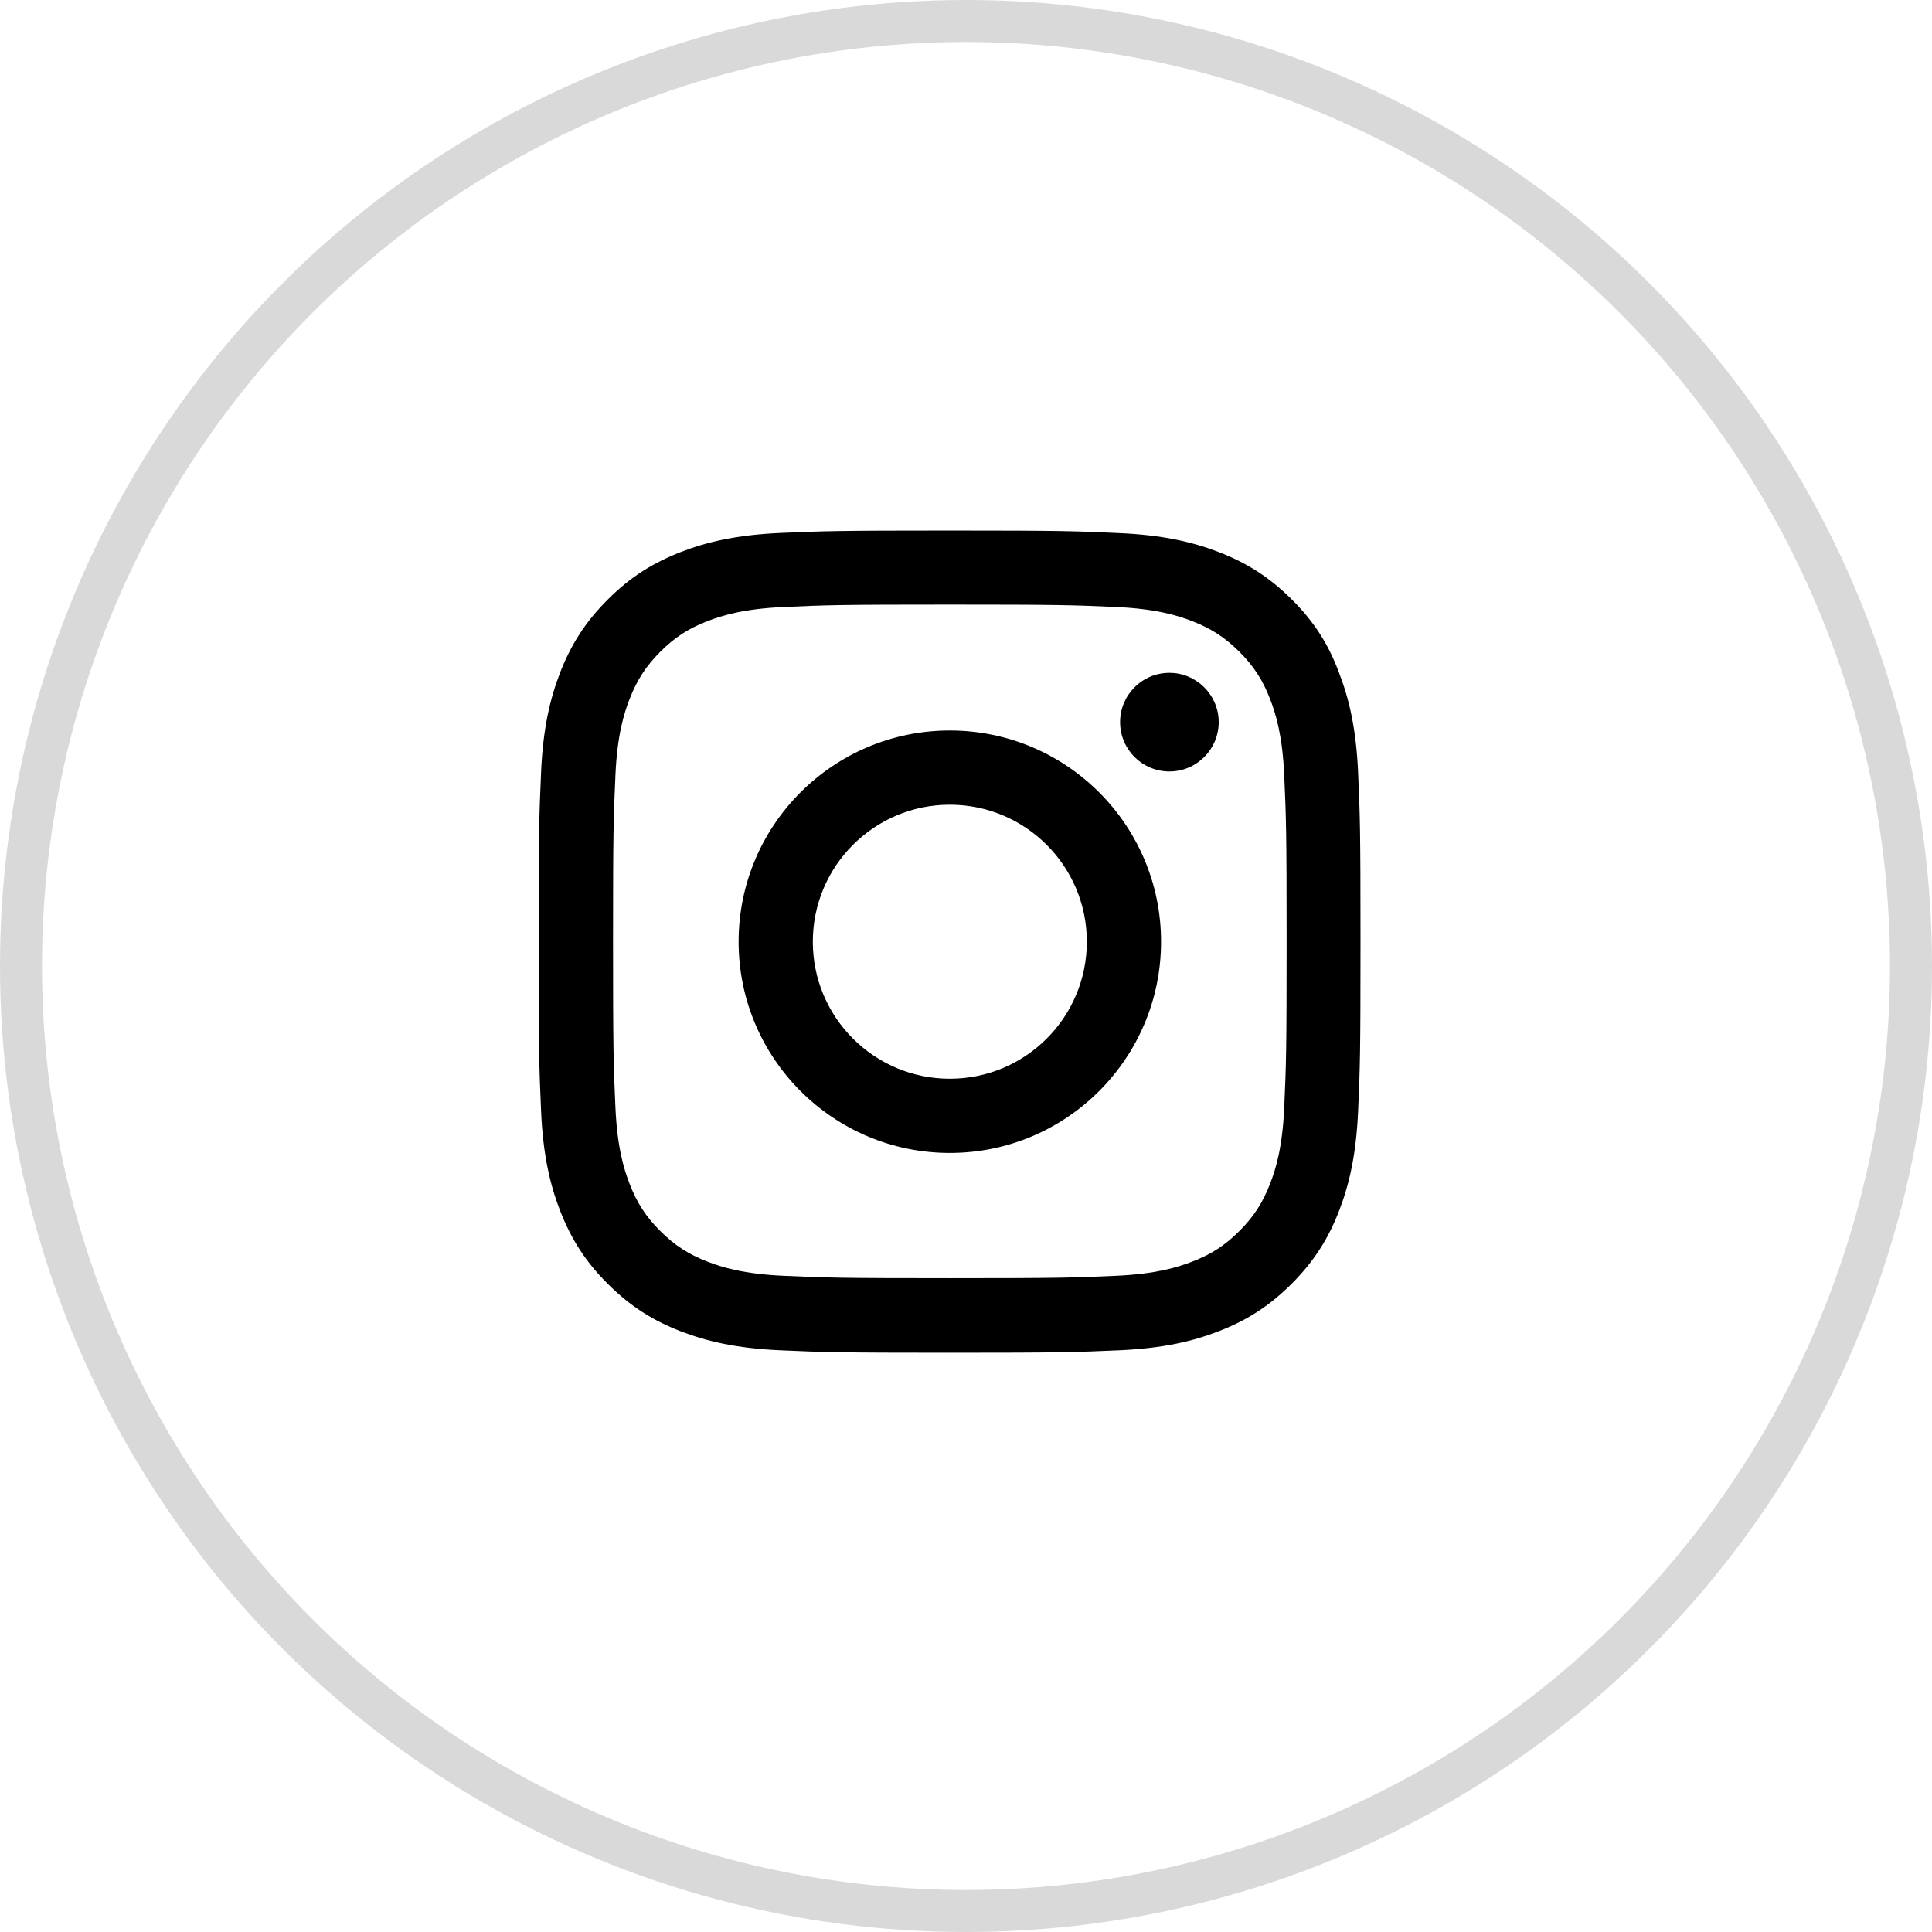 <svg width="46" height="46" viewBox="0 0 46 46" fill="none" xmlns="http://www.w3.org/2000/svg">
<circle opacity="0.15" cx="23" cy="23" r="22.5" stroke="black"/>
<path d="M22.615 14.395C25.231 14.395 25.54 14.406 26.569 14.452C27.525 14.494 28.041 14.655 28.386 14.789C28.841 14.965 29.169 15.179 29.51 15.519C29.854 15.864 30.064 16.189 30.24 16.644C30.374 16.988 30.535 17.508 30.577 18.46C30.623 19.492 30.634 19.802 30.634 22.414C30.634 25.03 30.623 25.34 30.577 26.368C30.535 27.324 30.374 27.841 30.24 28.185C30.064 28.64 29.85 28.969 29.51 29.309C29.166 29.653 28.841 29.863 28.386 30.039C28.041 30.173 27.521 30.334 26.569 30.376C25.537 30.422 25.227 30.433 22.615 30.433C19.999 30.433 19.689 30.422 18.661 30.376C17.705 30.334 17.189 30.173 16.844 30.039C16.389 29.863 16.06 29.649 15.72 29.309C15.376 28.965 15.166 28.64 14.99 28.185C14.856 27.841 14.695 27.32 14.653 26.368C14.607 25.336 14.596 25.026 14.596 22.414C14.596 19.799 14.607 19.489 14.653 18.46C14.695 17.504 14.856 16.988 14.99 16.644C15.166 16.189 15.38 15.86 15.72 15.519C16.064 15.175 16.389 14.965 16.844 14.789C17.189 14.655 17.709 14.494 18.661 14.452C19.689 14.406 19.999 14.395 22.615 14.395ZM22.615 12.632C19.957 12.632 19.625 12.644 18.581 12.689C17.54 12.735 16.825 12.904 16.206 13.145C15.559 13.397 15.013 13.73 14.47 14.276C13.923 14.819 13.59 15.366 13.338 16.009C13.097 16.632 12.928 17.343 12.883 18.384C12.837 19.431 12.825 19.764 12.825 22.422C12.825 25.08 12.837 25.412 12.883 26.456C12.928 27.496 13.097 28.212 13.338 28.831C13.59 29.477 13.923 30.024 14.47 30.567C15.013 31.11 15.559 31.447 16.202 31.695C16.825 31.936 17.537 32.104 18.577 32.15C19.621 32.196 19.953 32.208 22.611 32.208C25.269 32.208 25.602 32.196 26.645 32.15C27.686 32.104 28.401 31.936 29.02 31.695C29.663 31.447 30.21 31.11 30.753 30.567C31.296 30.024 31.632 29.477 31.881 28.835C32.122 28.212 32.29 27.5 32.336 26.46C32.382 25.416 32.393 25.083 32.393 22.426C32.393 19.768 32.382 19.435 32.336 18.391C32.29 17.351 32.122 16.636 31.881 16.016C31.64 15.366 31.307 14.819 30.76 14.276C30.217 13.733 29.67 13.397 29.028 13.148C28.405 12.907 27.693 12.739 26.653 12.693C25.605 12.644 25.273 12.632 22.615 12.632Z" fill="black"/>
<path d="M22.615 17.393C19.839 17.393 17.586 19.645 17.586 22.422C17.586 25.198 19.839 27.451 22.615 27.451C25.391 27.451 27.644 25.198 27.644 22.422C27.644 19.645 25.391 17.393 22.615 17.393ZM22.615 25.684C20.814 25.684 19.353 24.223 19.353 22.422C19.353 20.621 20.814 19.16 22.615 19.16C24.416 19.16 25.877 20.621 25.877 22.422C25.877 24.223 24.416 25.684 22.615 25.684Z" fill="black"/>
<path d="M29.017 17.194C29.017 17.844 28.489 18.368 27.843 18.368C27.192 18.368 26.669 17.84 26.669 17.194C26.669 16.544 27.196 16.02 27.843 16.02C28.489 16.02 29.017 16.548 29.017 17.194Z" fill="black"/>
</svg>
